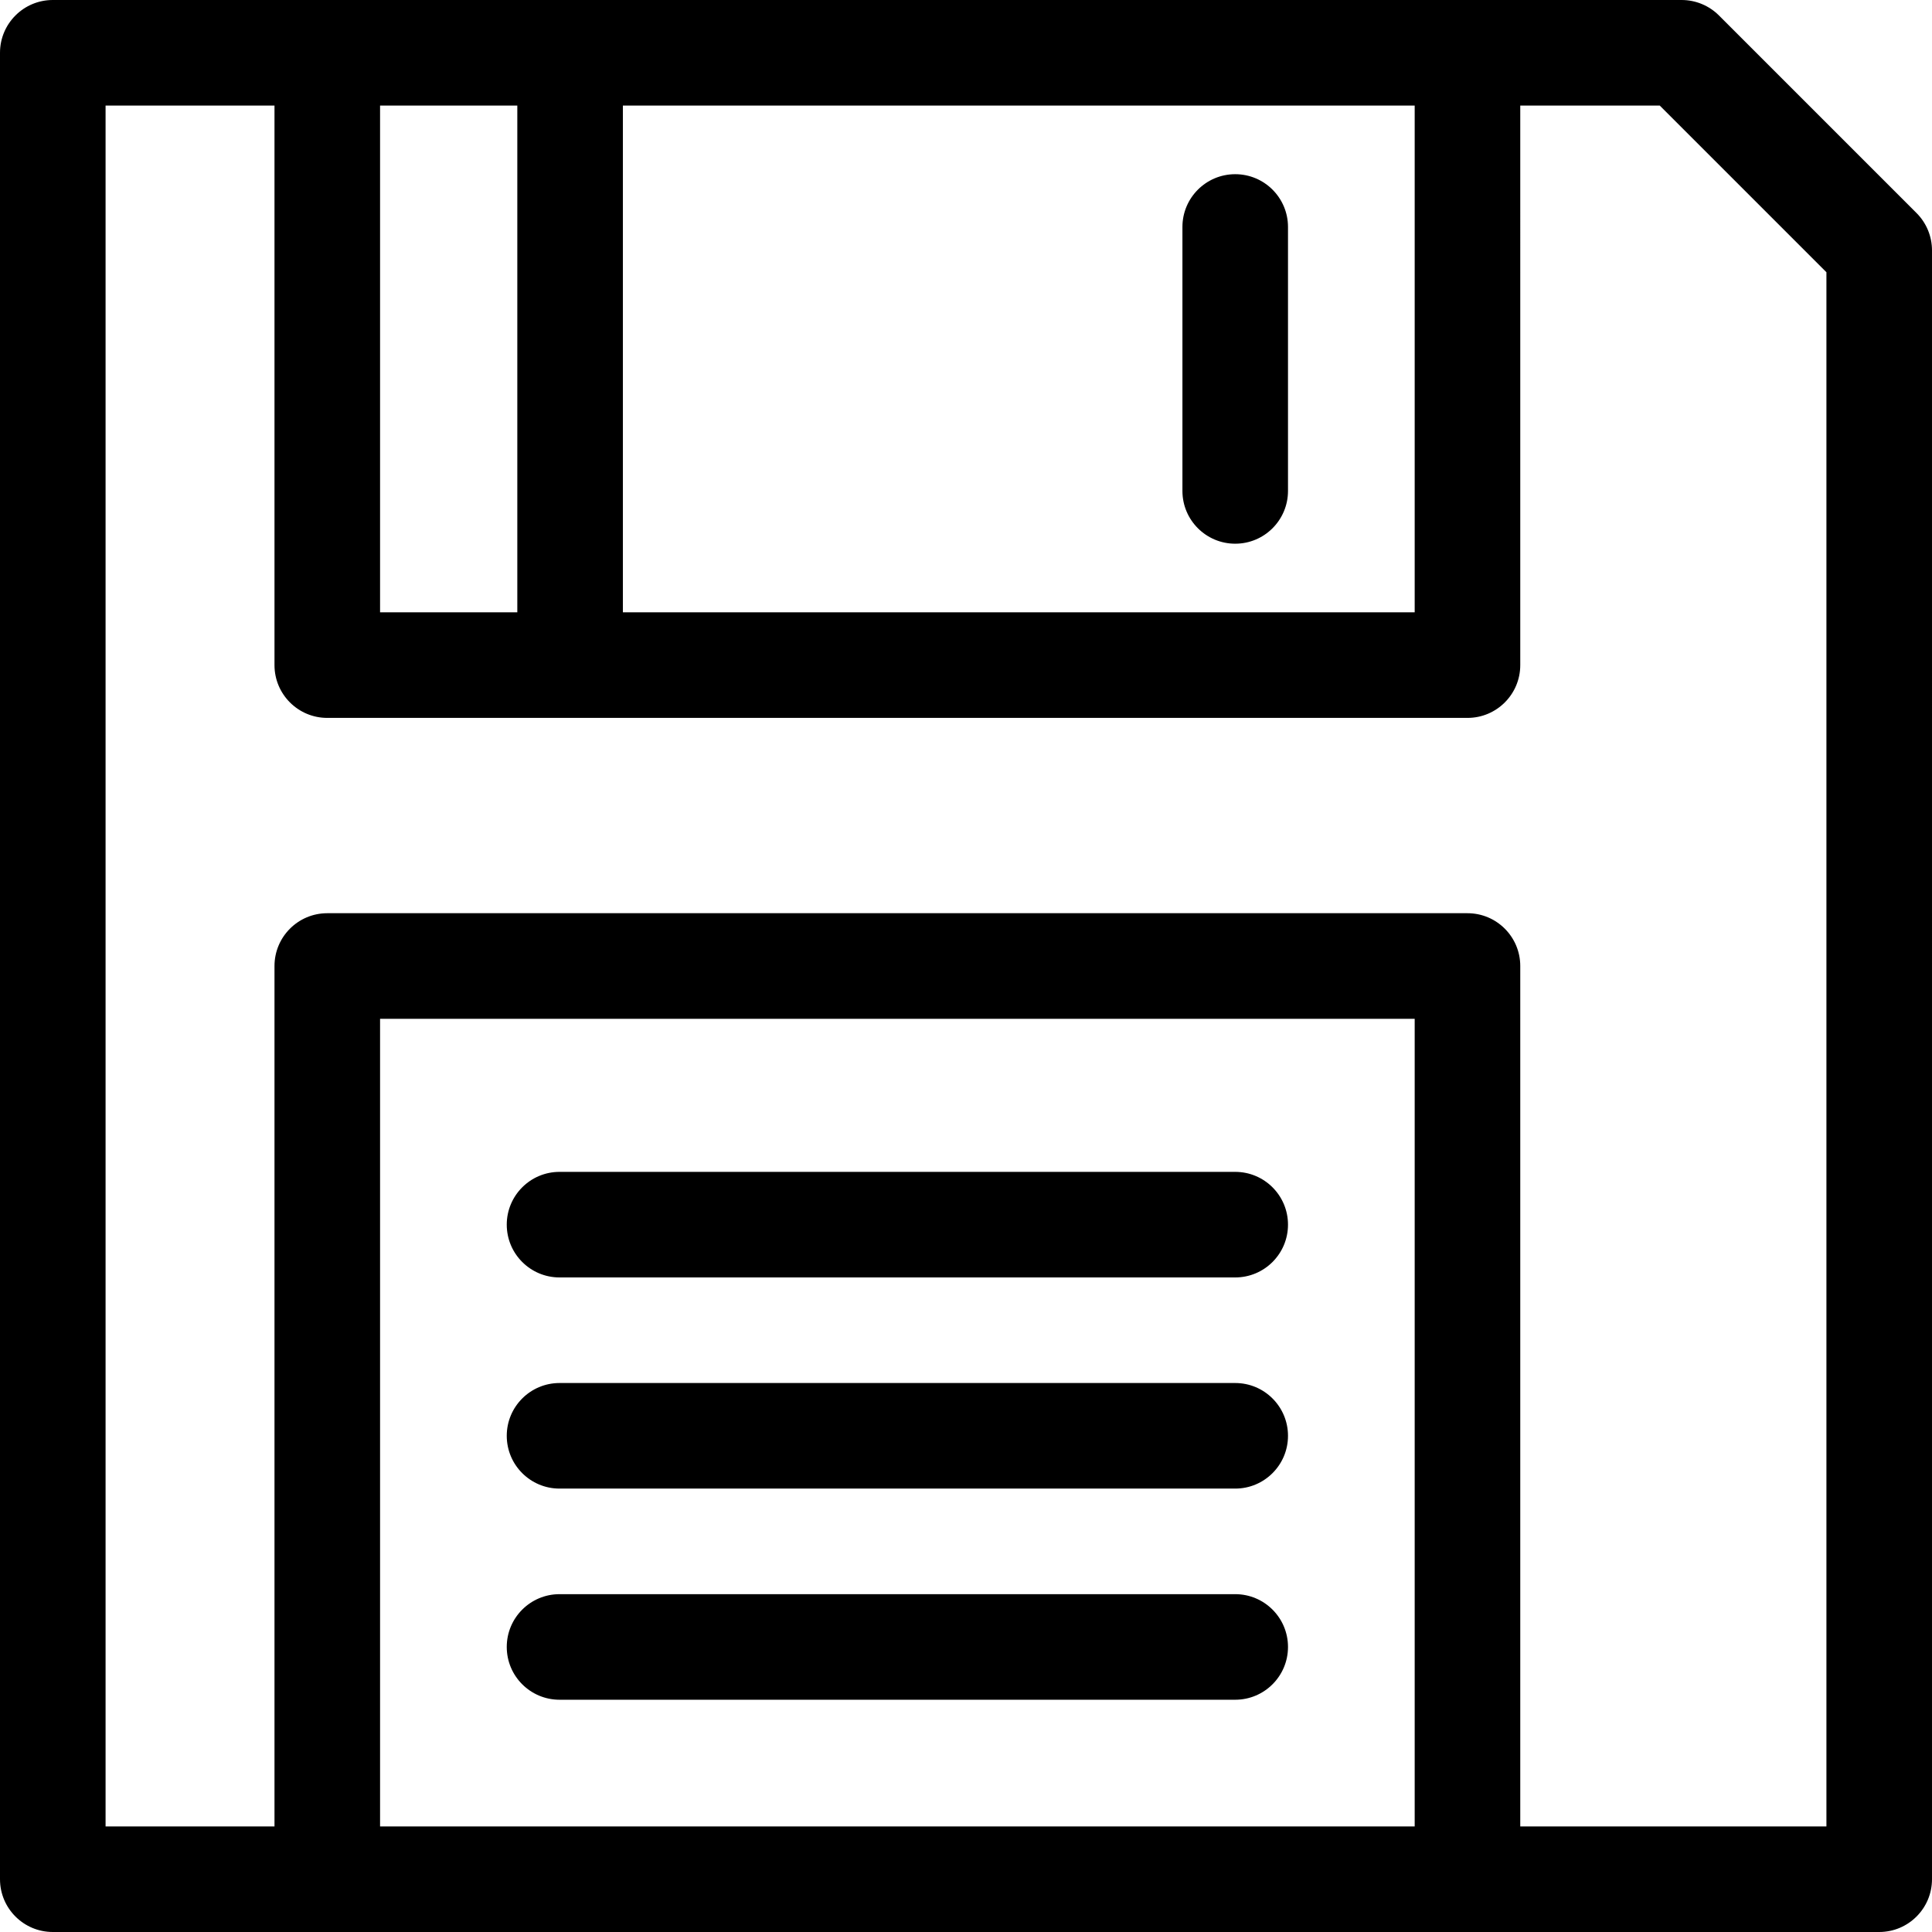 <?xml version='1.0' encoding='iso-8859-1'?>
<!DOCTYPE svg PUBLIC '-//W3C//DTD SVG 1.1//EN' 'http://www.w3.org/Graphics/SVG/1.1/DTD/svg11.dtd'>
<!-- Uploaded to: SVG Repo, www.svgrepo.com, Generator: SVG Repo Mixer Tools -->
<svg fill="#000000" height="800px" width="800px" version="1.1" xmlns="http://www.w3.org/2000/svg" viewBox="0 0 366 366" xmlns:xlink="http://www.w3.org/1999/xlink" enable-background="new 0 0 366 366">
  <g>
    <path d="M363.071,40.359l-37.43-37.43C323.766,1.054,321.223,0,318.57,0H10C4.477,0,0,4.477,0,10v346c0,5.523,4.477,10,10,10h346   c5.522,0,10-4.477,10-10V47.43C366,44.778,364.946,42.234,363.071,40.359z M72,20h26v96H72V20z M118,20h150v96H118V20z M268,346H72   V193h196V346z M346,346h-58V183c0-5.523-4.478-10-10-10H62c-5.523,0-10,4.477-10,10v163H20V20h32v106c0,5.523,4.477,10,10,10h216   c5.522,0,10-4.477,10-10V20h26.428L346,51.572V346z"/>
    <path d="m234,33c-5.522,0-10,4.477-10,10v50c0,5.523 4.478,10 10,10s10-4.477 10-10v-50c0-5.523-4.478-10-10-10z"/>
    <path d="m106,242h128c5.522,0 10-4.477 10-10s-4.478-10-10-10h-128c-5.523,0-10,4.477-10,10s4.477,10 10,10z"/>
    <path d="m106,282h128c5.522,0 10-4.477 10-10s-4.478-10-10-10h-128c-5.523,0-10,4.477-10,10s4.477,10 10,10z"/>
    <path d="m106,322h128c5.522,0 10-4.477 10-10s-4.478-10-10-10h-128c-5.523,0-10,4.477-10,10s4.477,10 10,10z"/>
  </g>
</svg>
